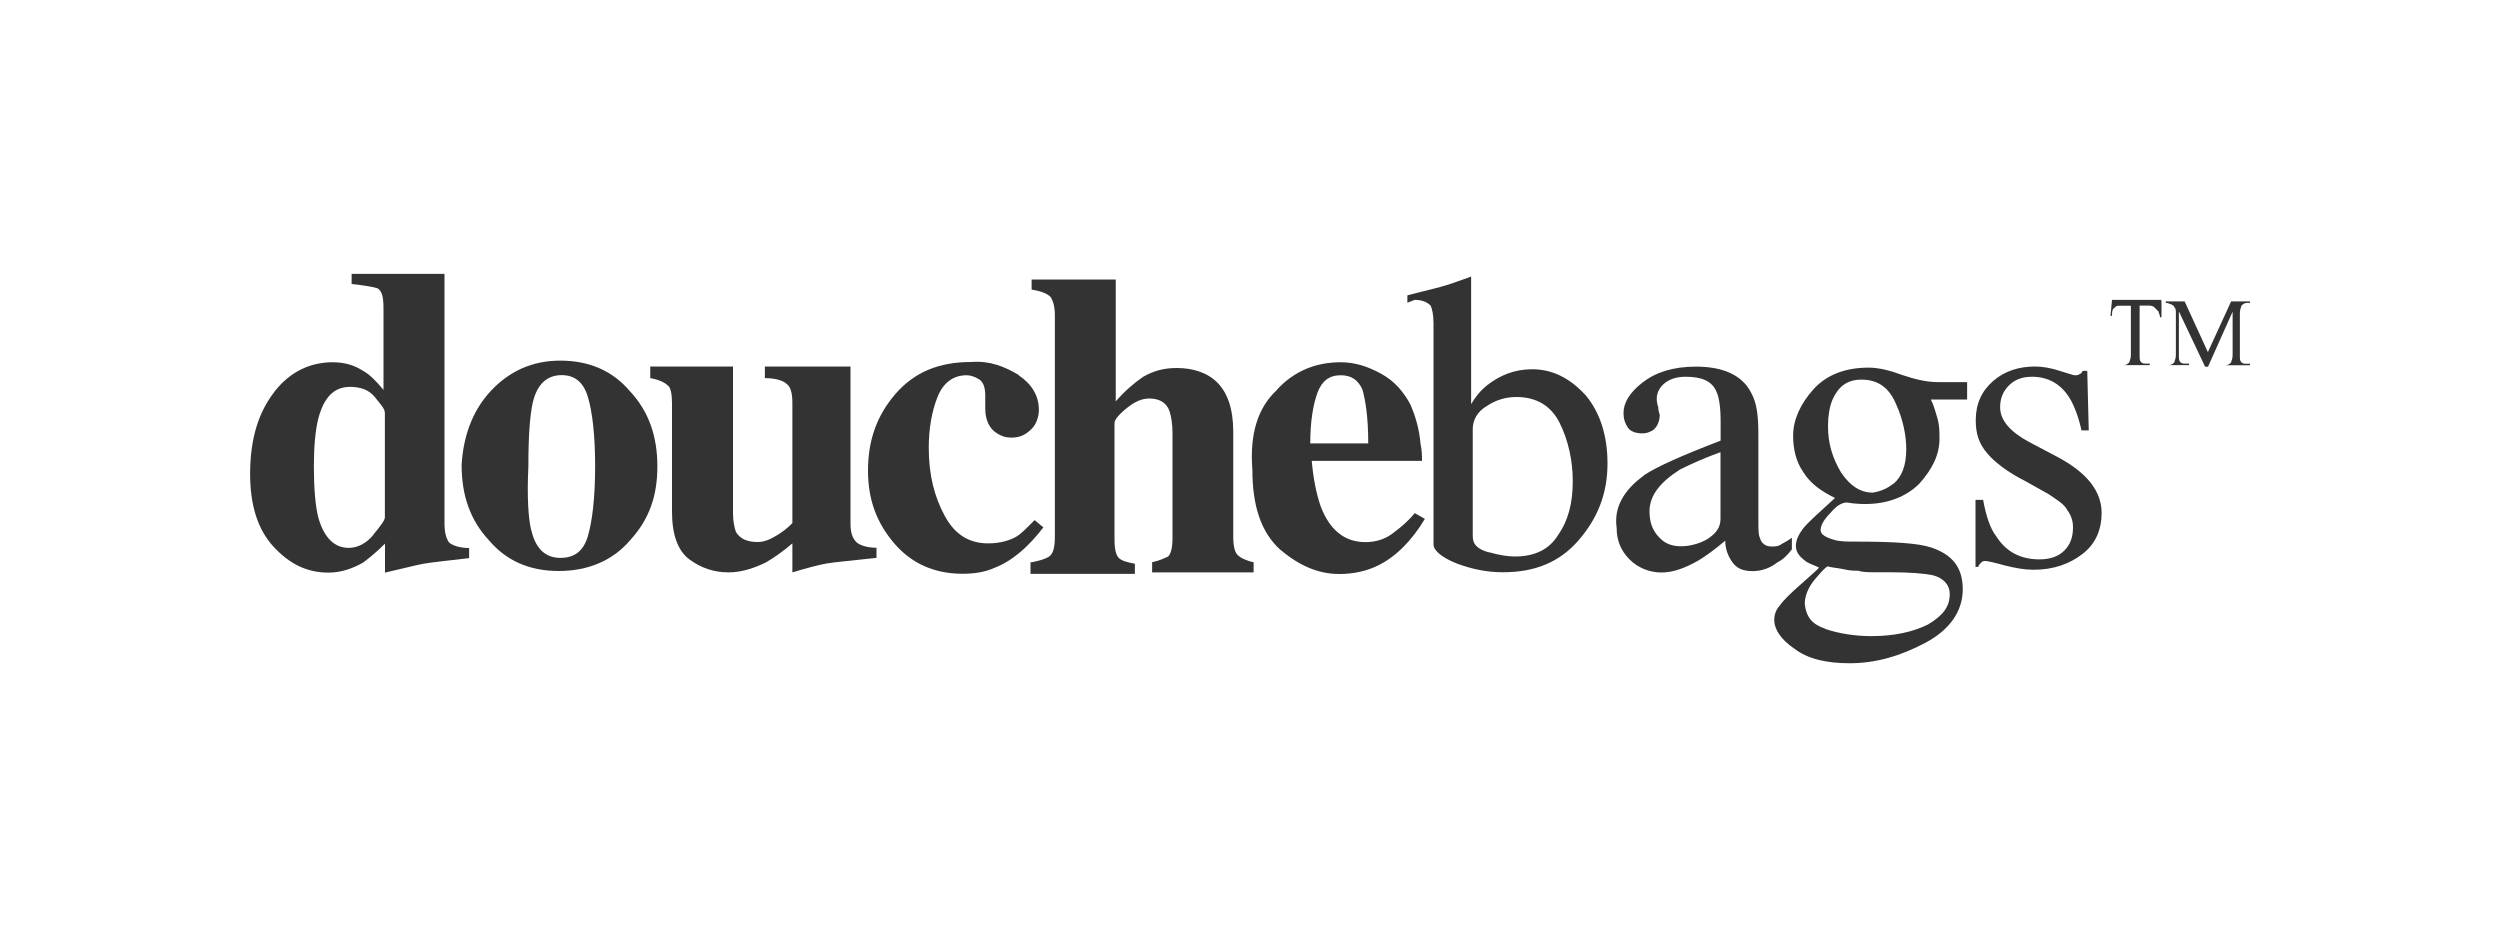 <svg xmlns="http://www.w3.org/2000/svg" viewBox="0 0 200 75"><path fill="#333" d="M29.86 42.78c.58-.7.93-1.16.93-1.39v-8.35c0-.35-.35-.7-.81-1.28-.46-.58-1.16-.81-1.97-.81-1.28 0-2.09.81-2.55 2.55-.23.93-.35 2.2-.35 3.83 0 1.74.12 3.13.35 4.06.46 1.62 1.28 2.44 2.44 2.44.7 0 1.39-.35 1.97-1.04M21.98 31.3c1.28-1.62 2.9-2.32 4.64-2.32.93 0 1.74.23 2.44.7.46.23 1.04.81 1.62 1.51v-6.5c0-.93-.12-1.39-.46-1.62-.35-.12-1.04-.23-2.09-.35v-.81h7.43v19.96c0 .7.12 1.16.35 1.51.23.23.81.46 1.62.46v.81c-1.97.23-3.13.35-3.71.46s-1.51.35-3.02.7v-2.32c-.7.7-1.28 1.16-1.74 1.51-.81.46-1.74.81-2.78.81-1.74 0-3.13-.7-4.41-2.09-1.28-1.39-1.86-3.36-1.86-5.8 0-2.9.7-4.99 1.97-6.61"/><path fill="#333" d="M42.51 42.43c.35 1.51 1.16 2.2 2.32 2.2s1.86-.58 2.2-1.74.58-3.02.58-5.57-.23-4.41-.58-5.57-1.04-1.74-2.09-1.74c-1.16 0-1.97.7-2.32 2.2-.23 1.04-.35 2.67-.35 5.11-.12 2.44 0 4.18.23 5.11m-3.25-11.14c1.51-1.62 3.36-2.44 5.57-2.44 2.32 0 4.18.81 5.57 2.44 1.51 1.62 2.2 3.6 2.2 6.03s-.7 4.29-2.2 5.92c-1.39 1.62-3.36 2.44-5.69 2.44s-4.18-.81-5.57-2.44c-1.51-1.62-2.2-3.6-2.2-6.03.12-2.2.81-4.29 2.32-5.92m19.39-1.97v11.72c0 .7.12 1.16.23 1.51.35.58.93.81 1.74.81.58 0 1.04-.23 1.62-.58.35-.23.7-.46 1.16-.93v-9.63c0-.7-.12-1.28-.46-1.51-.23-.23-.81-.46-1.74-.46v-.93h6.85v12.53c0 .7.12 1.16.46 1.51.23.23.81.46 1.62.46v.81c-2.09.23-3.48.35-4.06.46s-1.51.35-2.67.7v-2.32c-.81.7-1.51 1.16-2.09 1.51-.93.46-1.97.81-3.02.81-1.16 0-2.2-.35-3.13-1.04-.93-.7-1.39-1.97-1.39-3.83v-8.7c0-.7-.12-1.28-.35-1.39-.23-.23-.7-.46-1.39-.58v-.93h6.61Zm22.85.7c1.04.7 1.62 1.62 1.62 2.78 0 .58-.23 1.16-.58 1.51-.46.46-.93.7-1.62.7-.46 0-.81-.12-1.16-.35-.58-.35-.93-1.04-.93-1.97v-1.04c0-.58-.12-1.04-.46-1.28-.35-.23-.7-.35-1.04-.35-1.04 0-1.86.58-2.32 1.74s-.7 2.55-.7 4.06c0 2.2.46 3.94 1.28 5.45.81 1.51 1.97 2.2 3.48 2.2.93 0 1.74-.23 2.32-.58.35-.23.81-.7 1.39-1.28l.7.58c-1.16 1.51-2.44 2.67-3.94 3.25-.81.35-1.62.46-2.55.46-2.2 0-4.06-.81-5.45-2.44s-2.09-3.48-2.09-5.8c0-2.44.7-4.41 2.2-6.15 1.51-1.74 3.48-2.55 6.03-2.55 1.51-.12 2.67.35 3.83 1.04"/><path fill="#333" d="M82.54 44.98c.58-.12 1.04-.23 1.39-.46.35-.23.46-.81.46-1.62V25.26c0-.7-.12-1.16-.35-1.51-.23-.23-.7-.46-1.51-.58v-.81h6.73v9.75c.7-.81 1.51-1.51 2.2-1.97.81-.46 1.62-.7 2.67-.7 1.28 0 2.44.35 3.25 1.16.81.81 1.28 2.09 1.28 3.94v8.35c0 .81.12 1.28.35 1.51.23.23.7.46 1.28.58v.81h-8.12v-.81c.58-.12 1.04-.35 1.28-.46.23-.23.35-.7.35-1.51v-8.35c0-.81-.12-1.39-.23-1.74-.23-.7-.81-1.04-1.62-1.04-.58 0-1.16.23-1.86.81s-.93.93-.93 1.16v9.28c0 .81.12 1.28.35 1.51.23.23.7.35 1.28.46v.81h-8.35v-.93h.12Zm26.92-9.51c0-2.09-.23-3.48-.46-4.29-.35-.81-.93-1.16-1.74-1.16-.93 0-1.51.46-1.86 1.39-.35.93-.58 2.32-.58 4.06h4.64Zm-7.31-4.29c1.39-1.51 3.13-2.2 5.11-2.2 1.16 0 2.2.35 3.25.93s1.74 1.39 2.32 2.44c.35.81.7 1.86.81 3.13.12.58.12 1.04.12 1.39h-8.82c.12 1.39.35 2.55.7 3.6.7 1.86 1.86 2.9 3.6 2.9.81 0 1.62-.23 2.32-.81.46-.35 1.04-.81 1.62-1.51l.81.46c-1.04 1.74-2.32 3.02-3.71 3.71-.93.46-1.97.7-3.13.7-1.74 0-3.25-.7-4.76-1.97-1.51-1.39-2.2-3.48-2.2-6.38-.23-2.9.46-4.99 1.97-6.38Zm16.94 12.99c.81.23 1.51.35 2.09.35 1.62 0 2.78-.58 3.48-1.74.81-1.16 1.16-2.55 1.16-4.29 0-1.62-.35-3.25-1.04-4.64s-1.86-2.09-3.48-2.09c-.81 0-1.62.23-2.32.7-.81.46-1.16 1.16-1.16 1.86v8.59c0 .7.46 1.04 1.28 1.28Zm-6.5-19.96v-.58c1.28-.35 2.44-.58 3.48-.93s1.62-.58 1.62-.58v10.21c.35-.58.7-1.04 1.28-1.51 1.04-.81 2.2-1.28 3.6-1.28 1.62 0 3.02.7 4.29 2.09 1.16 1.39 1.74 3.25 1.74 5.45 0 2.44-.81 4.41-2.32 6.15s-3.48 2.55-6.03 2.55c-1.28 0-2.44-.23-3.71-.7-1.16-.46-1.86-1.04-1.86-1.51V25.84c0-.7-.12-1.16-.23-1.39-.23-.23-.58-.46-1.28-.46l-.58.23Zm25.06 11.96c-1.28.46-2.32.93-3.25 1.39-1.62 1.04-2.44 2.09-2.44 3.36 0 1.04.35 1.74 1.04 2.32.46.35.93.46 1.51.46.7 0 1.51-.23 2.09-.58.7-.46 1.04-.93 1.04-1.62v-5.34Zm-6.15 1.86c1.04-.7 3.13-1.62 6.15-2.78v-1.51c0-1.16-.12-1.97-.35-2.44-.35-.81-1.16-1.16-2.44-1.16-.58 0-1.16.12-1.62.46-.46.35-.7.81-.7 1.28 0 .12 0 .35.12.7 0 .35.12.58.12.58 0 .58-.23 1.04-.58 1.28-.23.12-.46.23-.81.23-.46 0-.93-.12-1.16-.46-.23-.35-.35-.7-.35-1.16 0-.81.46-1.62 1.51-2.44s2.44-1.28 4.29-1.28c2.2 0 3.71.7 4.41 2.09.46.81.58 1.86.58 3.36v6.85c0 .7 0 1.16.12 1.39.12.46.46.7.93.7.23 0 .46 0 .7-.12.12-.12.46-.23.93-.58v.93c-.35.46-.7.81-1.16 1.04-.58.46-1.28.7-1.97.7-.81 0-1.28-.23-1.62-.7s-.58-1.04-.58-1.74c-.81.7-1.62 1.28-2.2 1.62-1.04.58-1.97.93-2.9.93s-1.86-.35-2.55-1.04-1.04-1.51-1.04-2.55c-.23-1.62.58-3.02 2.2-4.18Z"/><path fill="#333" d="M151.46 38.72c.7-.58 1.04-1.51 1.04-2.78 0-1.04-.23-2.32-.81-3.6-.58-1.39-1.51-1.97-2.78-1.97-1.16 0-1.86.58-2.32 1.62-.23.58-.35 1.28-.35 2.09 0 1.39.35 2.55 1.04 3.71.7 1.04 1.51 1.62 2.55 1.62.7-.12 1.16-.35 1.62-.7M146 50.31c1.04.35 2.32.58 3.71.58 1.86 0 3.36-.35 4.53-.93 1.16-.7 1.74-1.39 1.74-2.44 0-.7-.46-1.28-1.39-1.51-.58-.12-1.74-.23-3.36-.23h-1.28c-.46 0-.93 0-1.28-.12-.23 0-.7 0-1.16-.12-.58-.12-.93-.12-1.28-.23-.12 0-.46.35-1.04 1.04s-.81 1.39-.81 1.97c.12 1.04.58 1.62 1.62 1.97m-1.74-12.53c-.58-.81-.81-1.86-.81-2.9 0-1.28.58-2.55 1.62-3.71s2.55-1.74 4.41-1.74c.81 0 1.74.23 2.67.58 1.04.35 1.97.58 2.9.58h2.32v1.39h-2.9c.23.46.35.93.46 1.28.23.7.23 1.28.23 1.86 0 1.28-.58 2.44-1.62 3.6-1.04 1.04-2.55 1.62-4.29 1.62-.23 0-.81 0-1.51-.12-.35 0-.81.23-1.28.81-.58.58-.81 1.04-.81 1.39s.35.58 1.16.81c.46.12 1.04.12 1.74.12 2.9 0 4.87.12 5.92.46 1.74.58 2.55 1.62 2.55 3.36s-1.04 3.25-3.02 4.29c-1.97 1.04-3.94 1.62-6.03 1.62-1.86 0-3.36-.35-4.41-1.16-1.04-.7-1.62-1.51-1.62-2.32 0-.35.12-.81.46-1.16.23-.35.81-.93 1.74-1.74l1.16-1.04.23-.23c-.46-.23-.93-.35-1.16-.58-.46-.35-.7-.7-.7-1.16s.23-.93.58-1.39c.35-.46 1.28-1.28 2.55-2.44-1.16-.58-1.97-1.16-2.55-2.09m13.82 2.24h.58c.23 1.28.58 2.32 1.04 2.9.81 1.28 1.97 1.86 3.48 1.86.81 0 1.51-.23 1.97-.7.46-.46.7-1.04.7-1.86 0-.46-.12-.93-.46-1.39-.23-.46-.81-.81-1.51-1.28l-1.86-1.04c-1.39-.7-2.44-1.51-3.02-2.2-.7-.81-.93-1.62-.93-2.67 0-1.28.46-2.32 1.39-3.13.93-.81 2.09-1.16 3.36-1.16.58 0 1.28.12 1.97.35.7.23 1.16.35 1.16.35.23 0 .35 0 .46-.12.12 0 .12-.12.23-.23h.35l.12 4.76h-.58c-.23-1.04-.58-1.97-.93-2.55-.7-1.16-1.74-1.74-3.02-1.74-.81 0-1.39.23-1.86.7s-.7 1.04-.7 1.74c0 1.04.81 1.97 2.32 2.78l2.2 1.16c2.44 1.28 3.6 2.78 3.6 4.53 0 1.28-.46 2.44-1.51 3.25-1.04.81-2.32 1.28-3.94 1.28-.7 0-1.39-.12-2.32-.35-.81-.23-1.39-.35-1.51-.35s-.23 0-.35.12c-.12.12-.23.23-.23.35h-.23v-5.34Zm14.85-15.89v1.28h-.12c0-.23-.12-.35-.12-.46l-.35-.35c-.12-.12-.35-.12-.46-.12h-.7v3.94c0 .35 0 .46.12.58s.23.12.46.12h.23v.12h-2.09c.23 0 .35-.12.46-.23 0-.12.12-.23.12-.58v-3.94h-1.04c-.12 0-.23.12-.35.23-.12.12-.12.35-.12.58h-.12l.12-1.28h3.94v.12Zm3.48 5.22-2.09-4.41v3.48c0 .35 0 .46.12.58s.23.12.46.12h.23v.12h-1.86.23c.23 0 .35-.12.46-.23 0-.12.12-.23.12-.58v-3.36c0-.23 0-.35-.12-.46 0-.12-.12-.12-.23-.23-.12 0-.23-.12-.46-.12v-.12h1.51l1.86 4.06 1.86-4.06H180v.12h-.23c-.23 0-.35.12-.46.23 0 .12-.12.23-.12.58v3.36c0 .35 0 .46.12.58s.23.12.46.12h.23v.12h-1.97c.23 0 .35-.12.46-.23 0-.12.12-.23.12-.58v-3.48l-1.97 4.41h-.23Z"/></svg>